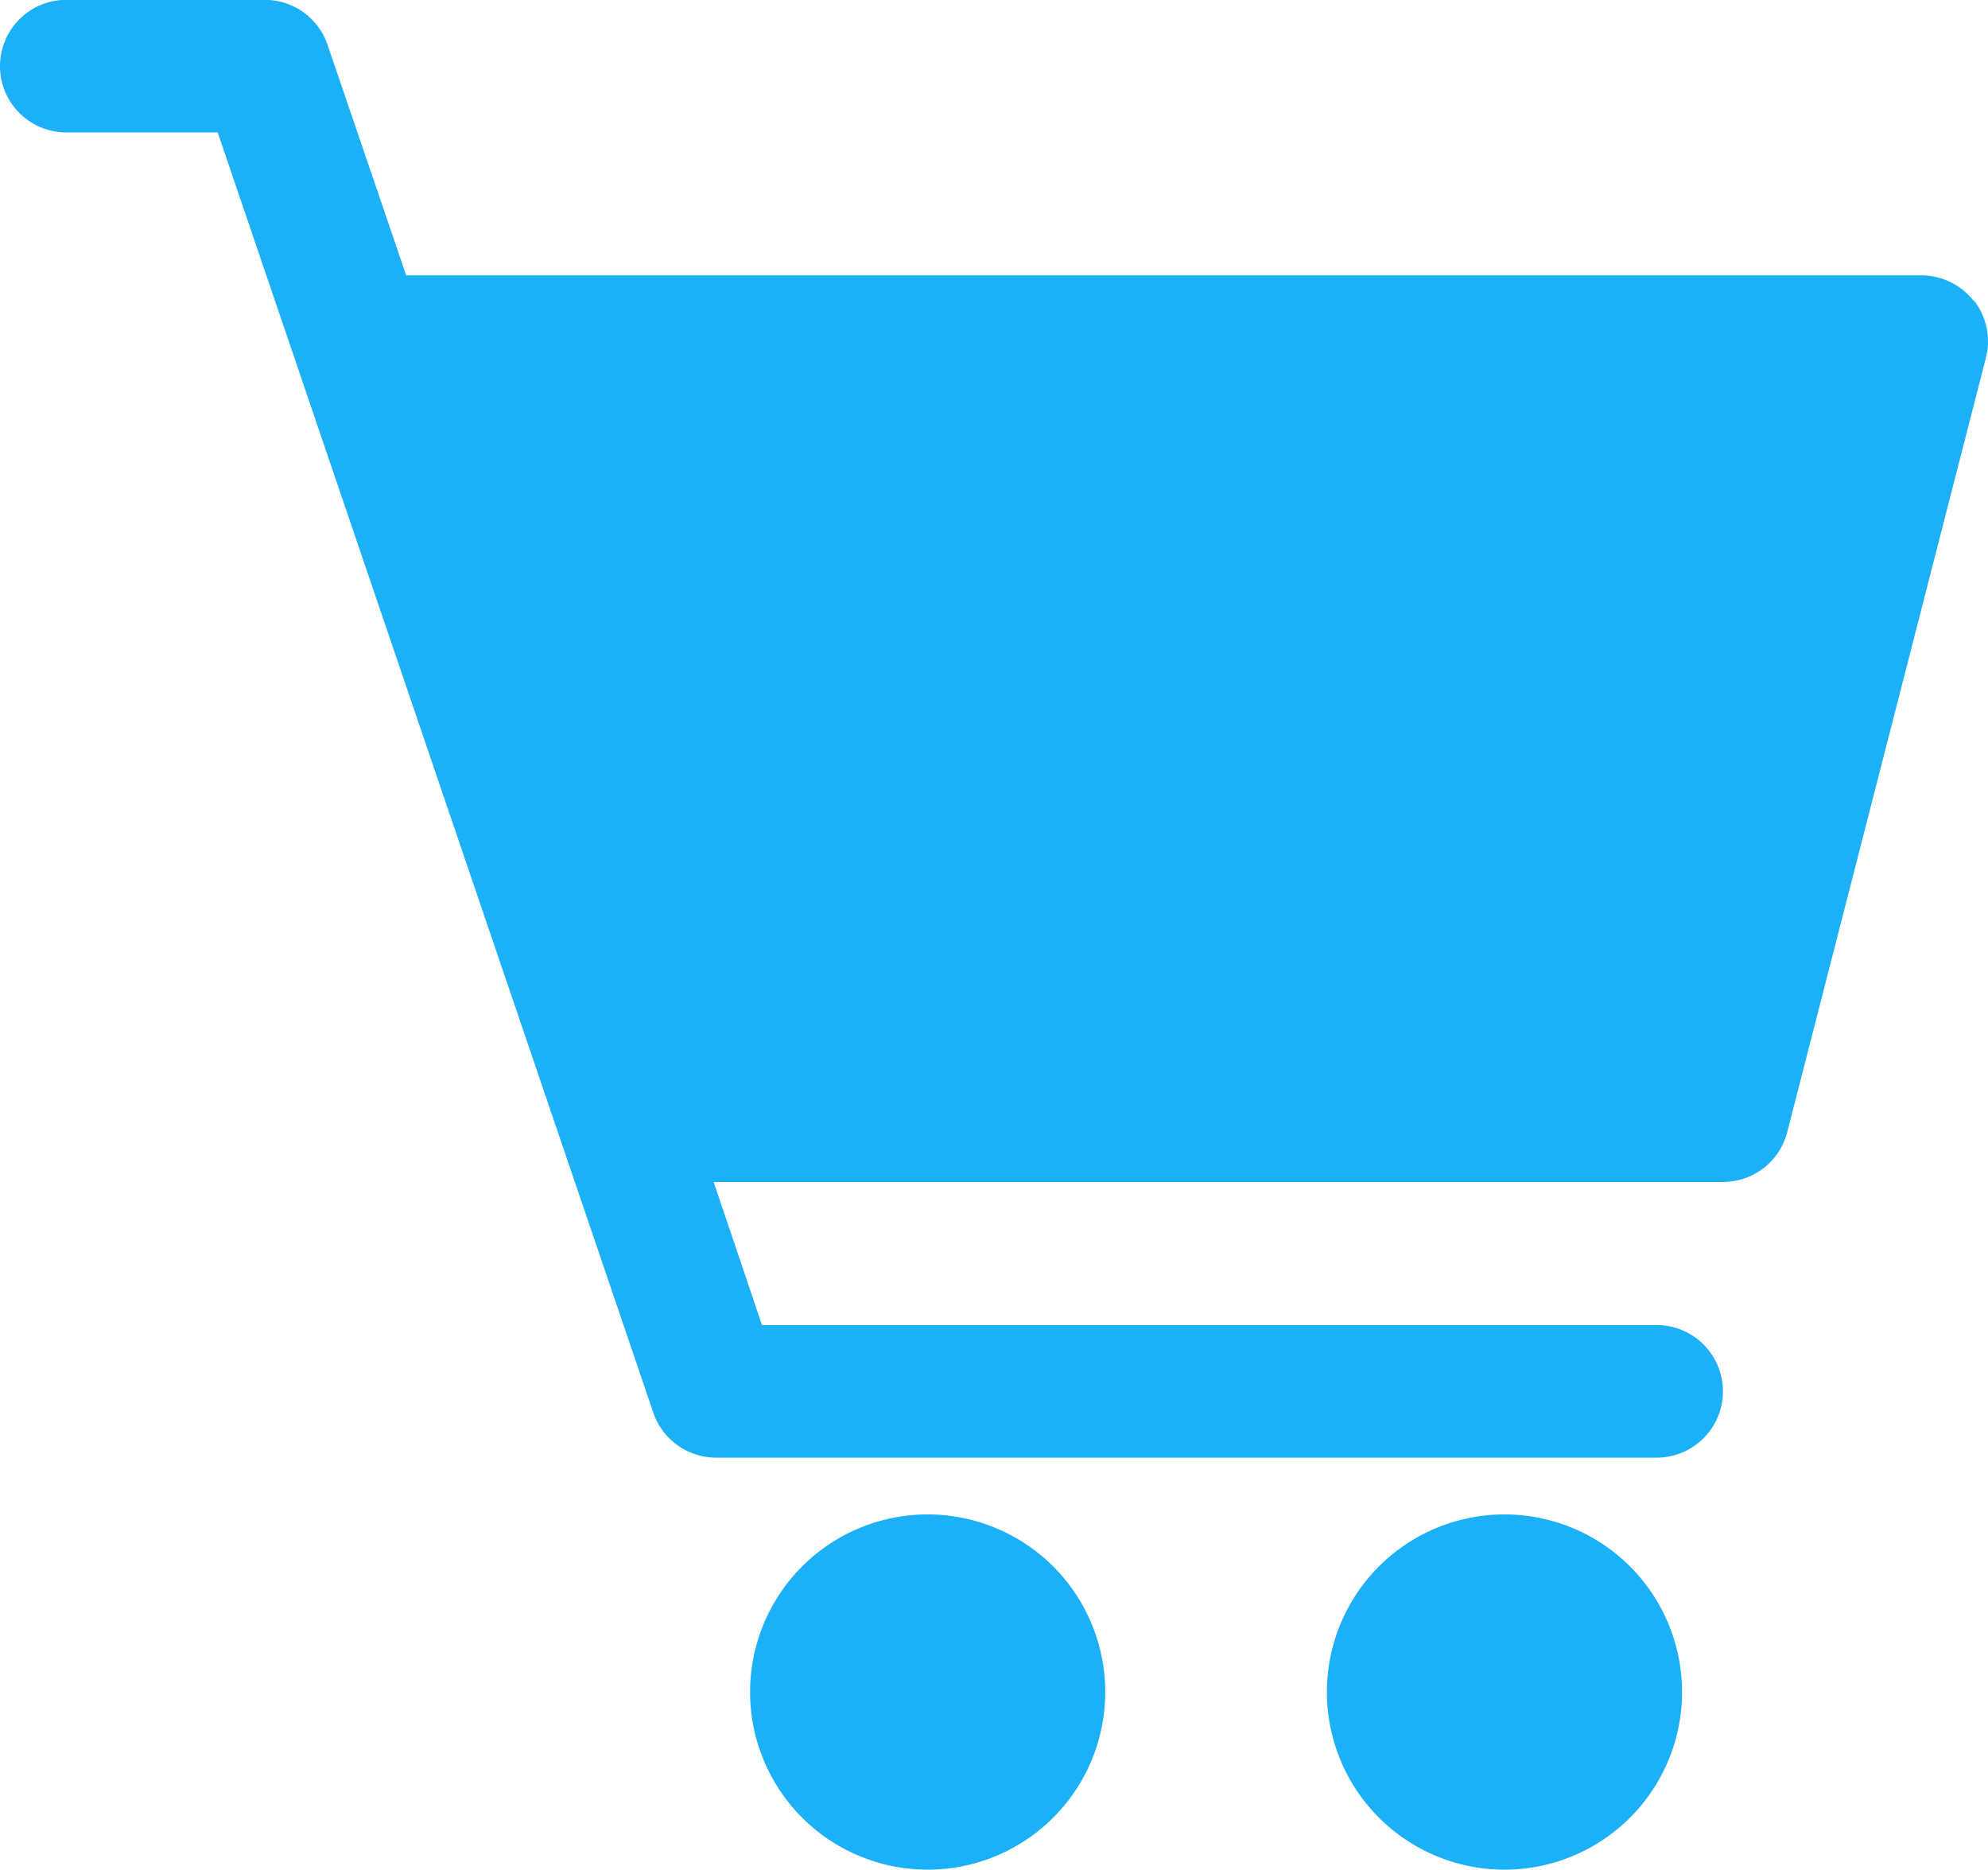 <svg xmlns="http://www.w3.org/2000/svg" width="26.4" height="24.823" viewBox="0 0 26.4 24.823"><g transform="translate(-2 -3.79)"><path d="M28.213,7.789a.88.88,0,0,0-.7-.343H7.394L6.351,4.388a.88.88,0,0,0-.832-.6H2.88a.88.88,0,0,0,0,1.76H4.891l5.786,17a.88.88,0,0,0,.832.594H24a.88.88,0,0,0,0-1.76H12.119l-.642-1.9h13.4a.88.88,0,0,0,.854-.651l2.64-10.286a.88.88,0,0,0-.158-.766Z" transform="translate(0)" fill="#1cb0f6"/><path d="M27.026,49.49a2.358,2.358,0,0,0,0,4.716A2.358,2.358,0,0,0,27.026,49.49Z" transform="translate(-12.707 -25.594)" fill="#1cb0f6"/><path d="M44.436,49.49a2.358,2.358,0,0,0,0,4.716A2.358,2.358,0,0,0,44.436,49.49Z" transform="translate(-22.457 -25.594)" fill="#1cb0f6"/></g></svg>